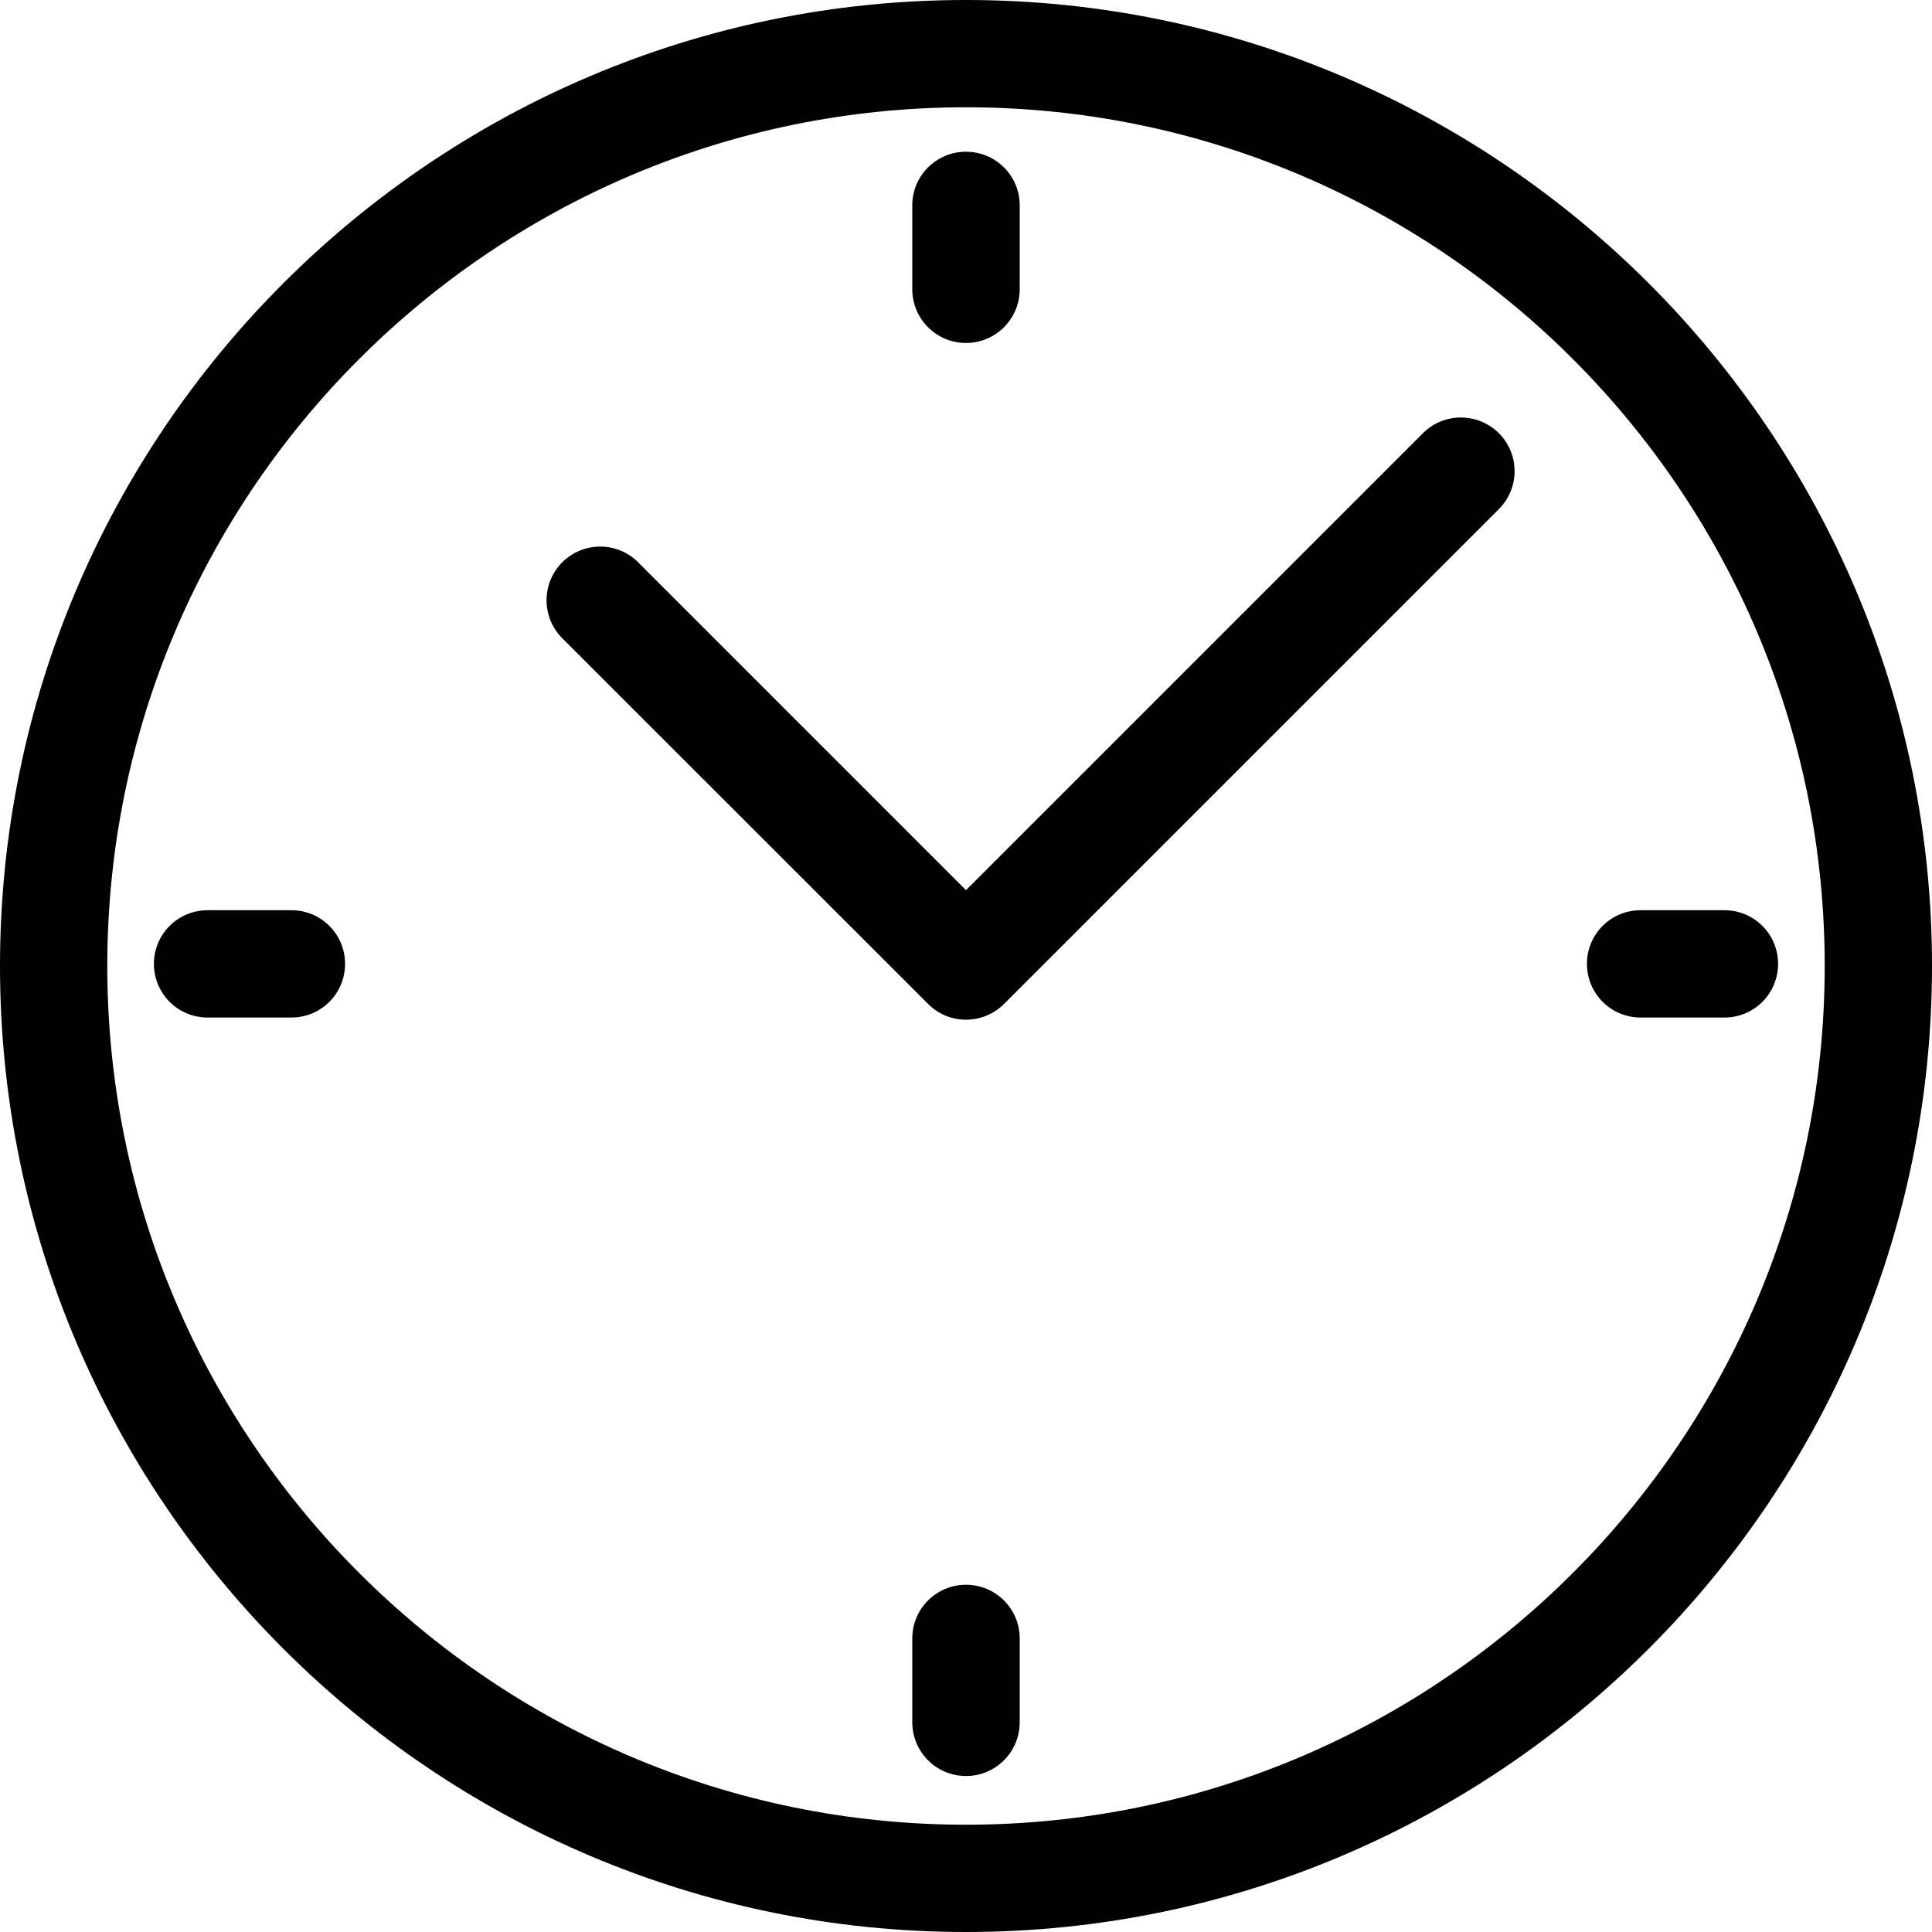 <?xml version="1.0" encoding="utf-8"?>
<svg xmlns="http://www.w3.org/2000/svg" version="1.1" viewBox="0 0 15 15">
    <title>78BE6680-DA46-4680-BF1B-A2266C617BF4</title>
    <g fill-rule="evenodd" id="Home" stroke="none" stroke-width="1">
        <g fill-rule="nonzero" id="USPI-home-v1.1-Location" transform="translate(-723, -17)">
            <g id="noun-time-1879680" transform="translate(723, 17)">
                <path d="M7.5,0 C3.365,0 0,3.365 0,7.5 C0,11.635 3.365,15 7.5,15 C11.635,15 15,11.635 15,7.5 C15,3.365 11.635,0 7.5,0 Z M7.5,14.167 C3.824,14.167 0.833,11.176 0.833,7.5 C0.833,3.824 3.824,0.833 7.5,0.833 C11.176,0.833 14.167,3.824 14.167,7.5 C14.167,11.176 11.176,14.167 7.5,14.167 Z" id="Shape"/>
                <path d="M11.048,3.363 L7.5,6.911 L4.955,4.366 C4.792,4.203 4.528,4.203 4.365,4.366 C4.203,4.528 4.203,4.792 4.365,4.955 L7.206,7.795 C7.287,7.876 7.393,7.917 7.5,7.917 C7.607,7.917 7.713,7.876 7.795,7.795 L11.637,3.953 C11.8,3.79 11.8,3.526 11.637,3.363 C11.474,3.201 11.21,3.201 11.048,3.363 L11.048,3.363 Z" id="Path"/>
                <path d="M7.5,2.663 C7.73,2.663 7.917,2.476 7.917,2.246 L7.917,1.594 C7.917,1.364 7.73,1.178 7.5,1.178 C7.27,1.178 7.083,1.364 7.083,1.594 L7.083,2.246 C7.083,2.476 7.27,2.663 7.5,2.663 L7.5,2.663 Z" id="Path"/>
                <path d="M7.5,12.304 C7.27,12.304 7.083,12.49 7.083,12.721 L7.083,13.372 C7.083,13.602 7.27,13.789 7.5,13.789 C7.73,13.789 7.917,13.602 7.917,13.372 L7.917,12.721 C7.917,12.49 7.73,12.304 7.5,12.304 Z" id="Path"/>
                <path d="M12.737,7.9 L13.389,7.9 C13.619,7.9 13.805,7.714 13.805,7.483 C13.805,7.253 13.619,7.067 13.389,7.067 L12.737,7.067 C12.507,7.067 12.321,7.253 12.321,7.483 C12.321,7.713 12.507,7.9 12.737,7.9 Z" id="Path"/>
                <path d="M2.263,7.067 L1.611,7.067 C1.381,7.067 1.195,7.253 1.195,7.483 C1.195,7.714 1.381,7.9 1.611,7.9 L2.263,7.9 C2.493,7.9 2.679,7.714 2.679,7.483 C2.679,7.253 2.493,7.067 2.263,7.067 Z" id="Path"/>
            </g>
        </g>
    </g>
</svg>